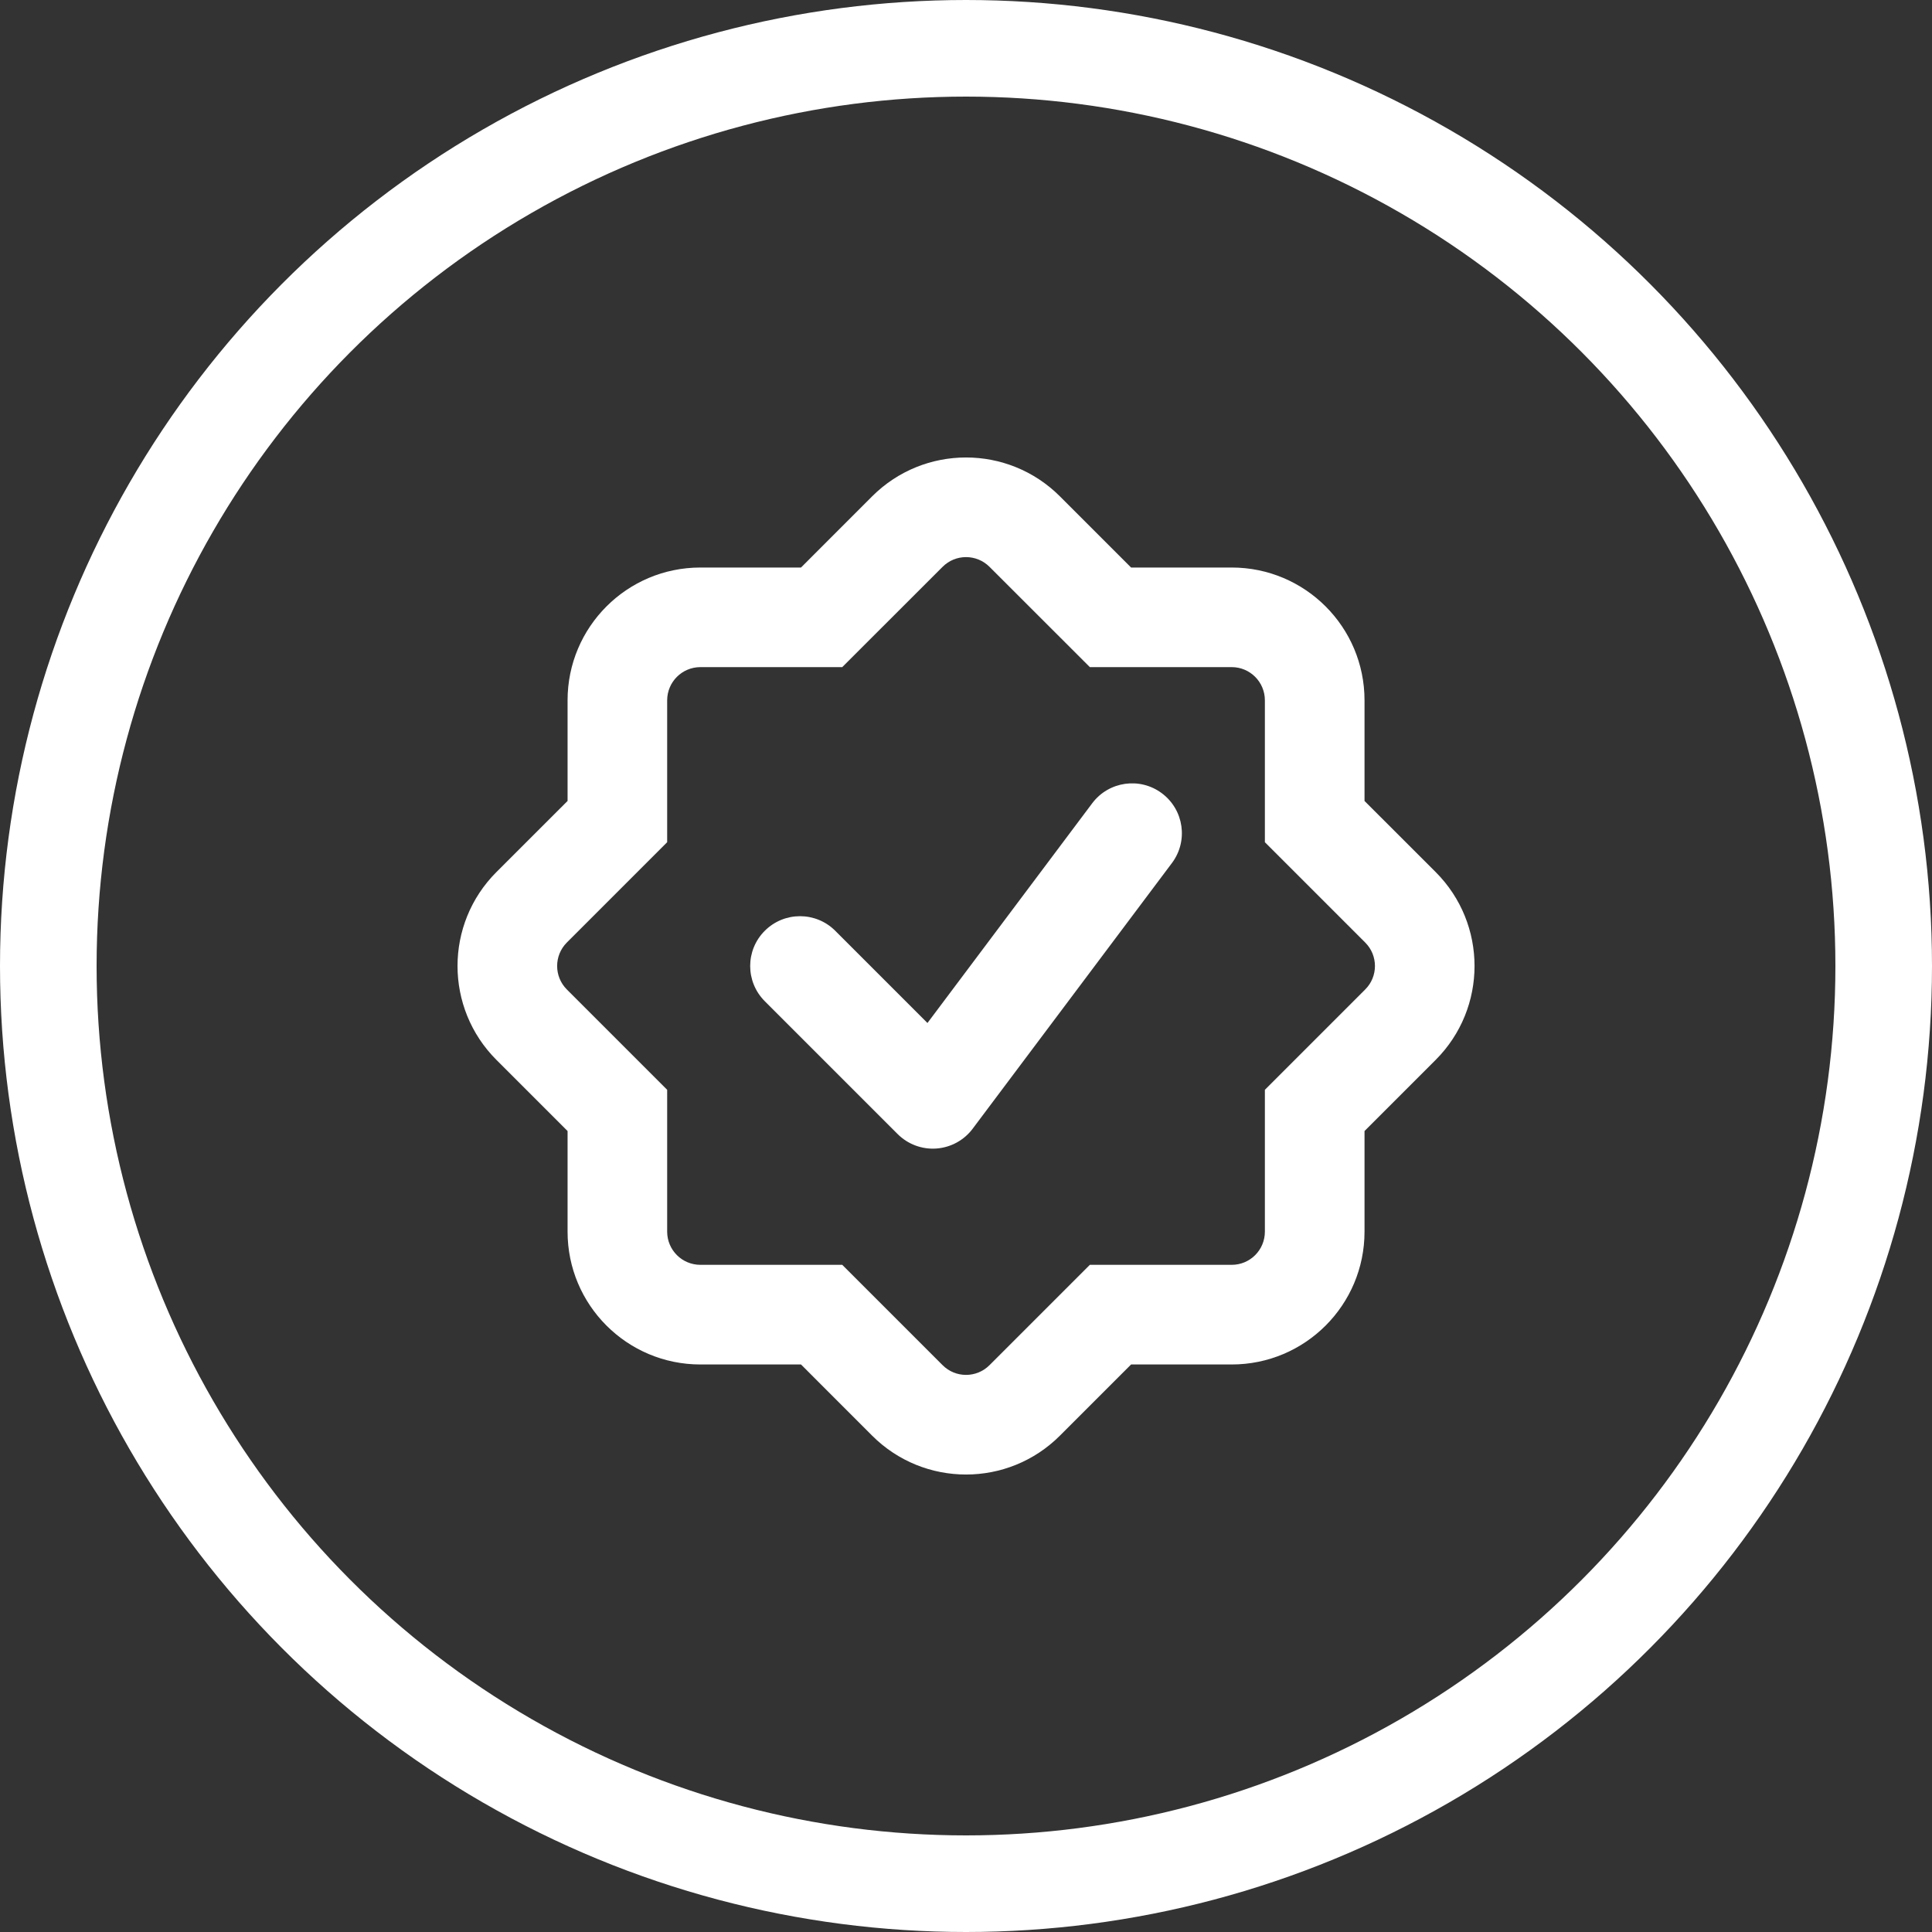 <?xml version="1.0" encoding="UTF-8"?> <svg xmlns="http://www.w3.org/2000/svg" width="40" height="40" viewBox="0 0 40 40" fill="none"><rect x="0" y="0" width="40" height="40" fill="#333333" stroke="none"/><g clip-path="url(#clip0_19976_25017)"><circle cx="20" cy="20" r="19" stroke="white" stroke-width="2"></circle><g clip-path="url(#clip1_19976_25017)"><path fill-rule="evenodd" clip-rule="evenodd" d="M16.584 13.812H17.438L18.042 13.208L19.515 11.736C19.783 11.467 20.218 11.467 20.487 11.736L21.96 13.208L22.564 13.812H23.418H25.501C25.881 13.812 26.188 14.12 26.188 14.5V16.583V17.437L26.792 18.041L28.265 19.514C28.534 19.782 28.534 20.218 28.265 20.486L26.792 21.959L26.188 22.563V23.417V25.5C26.188 25.88 25.881 26.187 25.501 26.187H23.418H22.564L21.96 26.791L20.487 28.264C20.218 28.533 19.783 28.533 19.515 28.264L18.042 26.791L17.438 26.187H16.584H14.501C14.121 26.187 13.813 25.88 13.813 25.5V23.417V22.563L13.209 21.959L11.736 20.486C11.468 20.218 11.468 19.782 11.736 19.514L13.209 18.041L13.813 17.437V16.583V14.5C13.813 14.12 14.121 13.812 14.501 13.812H16.584ZM21.945 10.277C20.871 9.203 19.13 9.203 18.056 10.277L16.584 11.75H14.501C12.982 11.75 11.751 12.981 11.751 14.5V16.583L10.278 18.055C9.204 19.129 9.204 20.87 10.278 21.944L11.751 23.417V25.5C11.751 27.019 12.982 28.25 14.501 28.25H16.584L18.056 29.723C19.13 30.797 20.871 30.797 21.945 29.723L23.418 28.25H25.501C27.02 28.25 28.251 27.019 28.251 25.5V23.417L29.724 21.944C30.797 20.87 30.797 19.129 29.724 18.055L28.251 16.583V14.5C28.251 12.981 27.02 11.75 25.501 11.75H23.418L21.945 10.277ZM24.263 17.869C24.605 17.413 24.513 16.767 24.057 16.425C23.602 16.083 22.955 16.175 22.613 16.631L19.202 21.18L17.293 19.271C16.89 18.868 16.237 18.868 15.834 19.271C15.431 19.673 15.431 20.326 15.834 20.729L18.584 23.479C18.796 23.691 19.088 23.8 19.387 23.779C19.685 23.757 19.959 23.608 20.138 23.369L24.263 17.869Z" fill="white"></path></g></g><defs><clipPath id="clip0_19976_25017"><rect width="40" height="40" fill="white"></rect></clipPath><clipPath id="clip1_19976_25017"><rect width="22" height="22" fill="white" transform="translate(9 9)"></rect></clipPath></defs></svg> 